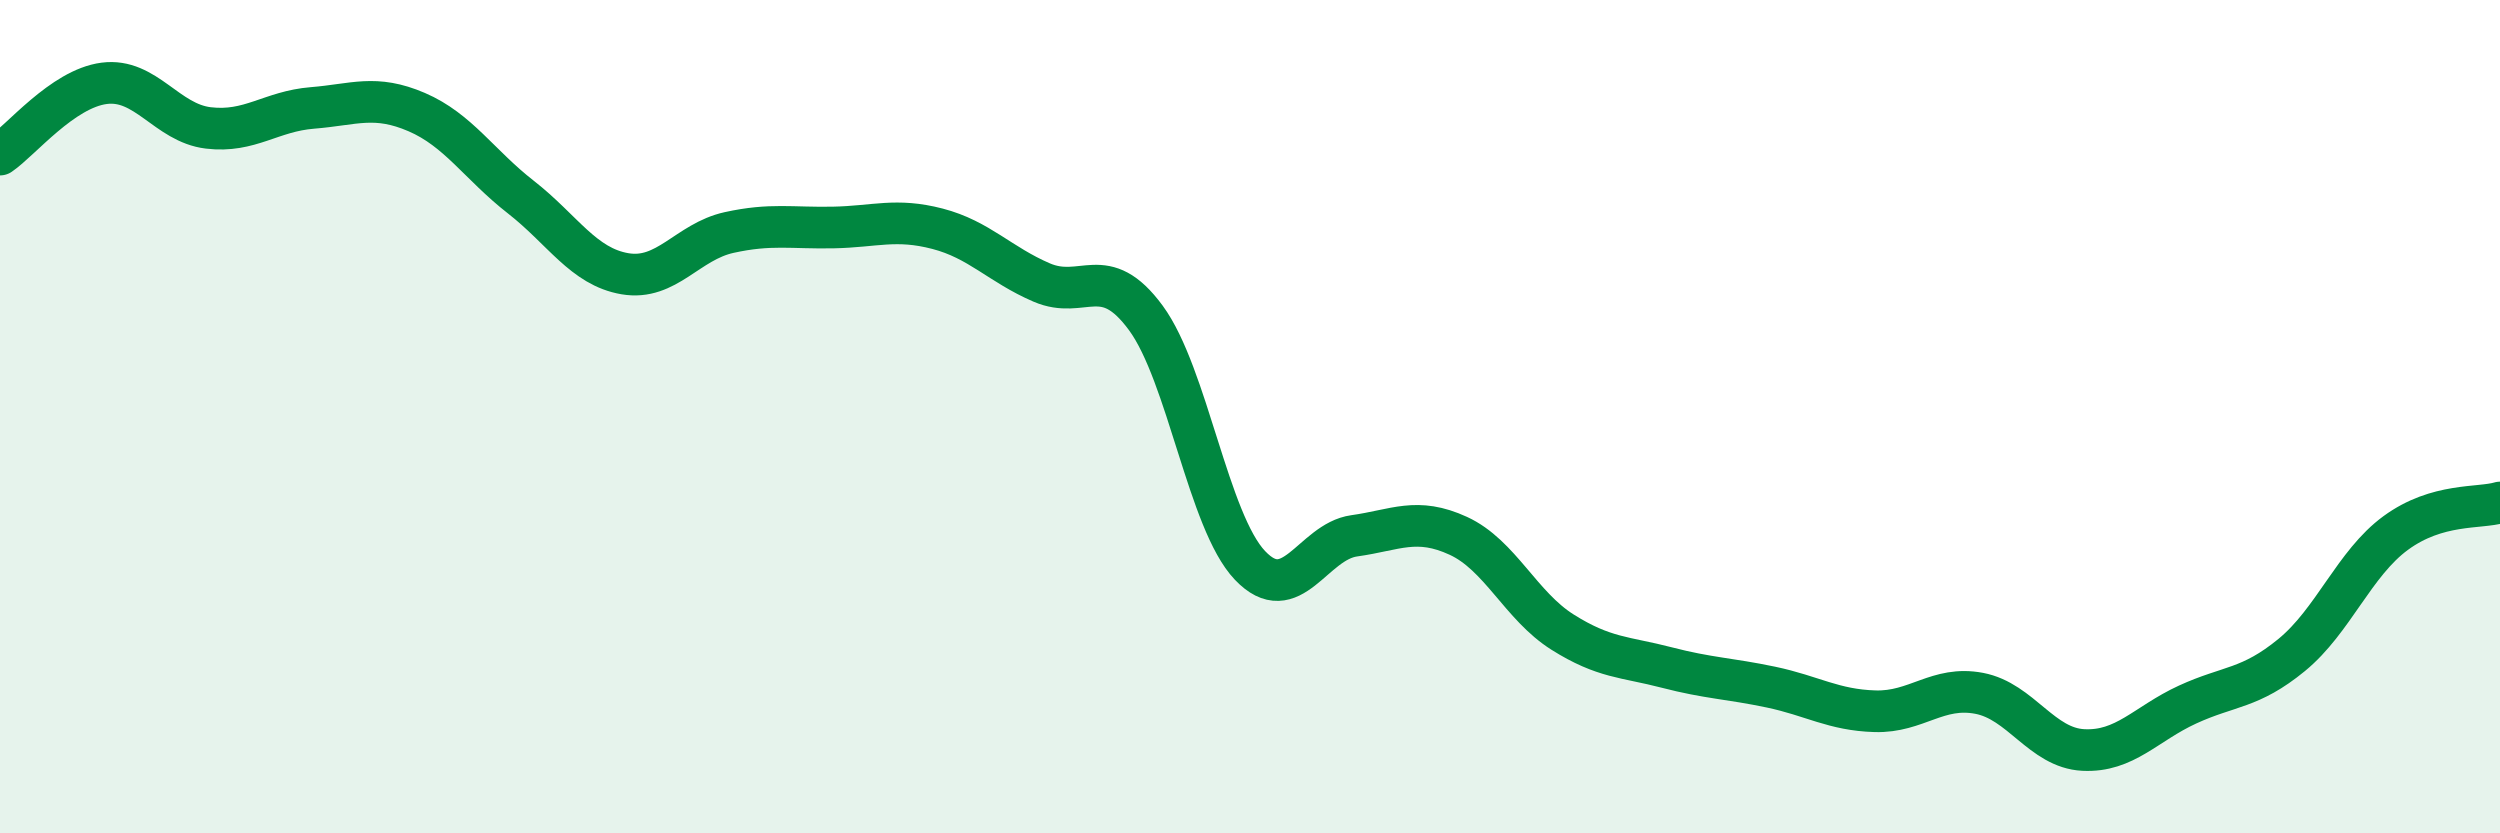 
    <svg width="60" height="20" viewBox="0 0 60 20" xmlns="http://www.w3.org/2000/svg">
      <path
        d="M 0,3.71 C 0.5,3.37 1.5,2.13 2.5,2 C 3.5,1.87 4,2.95 5,3.07 C 6,3.19 6.5,2.67 7.5,2.59 C 8.5,2.51 9,2.26 10,2.69 C 11,3.12 11.5,3.95 12.5,4.73 C 13.5,5.51 14,6.4 15,6.57 C 16,6.74 16.5,5.8 17.5,5.58 C 18.5,5.36 19,5.48 20,5.46 C 21,5.44 21.5,5.23 22.5,5.49 C 23.5,5.75 24,6.35 25,6.78 C 26,7.21 26.5,6.27 27.5,7.63 C 28.5,8.99 29,12.52 30,13.57 C 31,14.62 31.5,13 32.5,12.86 C 33.5,12.72 34,12.4 35,12.86 C 36,13.32 36.5,14.54 37.5,15.17 C 38.5,15.8 39,15.76 40,16.02 C 41,16.28 41.5,16.28 42.5,16.49 C 43.5,16.7 44,17.04 45,17.07 C 46,17.1 46.5,16.45 47.5,16.64 C 48.5,16.83 49,17.95 50,18 C 51,18.05 51.5,17.37 52.5,16.91 C 53.5,16.45 54,16.54 55,15.72 C 56,14.9 56.5,13.52 57.5,12.79 C 58.5,12.06 59.5,12.21 60,12.06L60 20L0 20Z"
        fill="#008740"
        opacity="0.1"
        stroke-linecap="round"
        stroke-linejoin="round"
      />
      <path
        d="M 0,3.71 C 0.5,3.37 1.5,2.13 2.5,2 C 3.5,1.87 4,2.95 5,3.07 C 6,3.19 6.5,2.67 7.5,2.59 C 8.5,2.51 9,2.26 10,2.69 C 11,3.12 11.5,3.95 12.5,4.73 C 13.5,5.51 14,6.4 15,6.57 C 16,6.74 16.5,5.8 17.5,5.58 C 18.5,5.36 19,5.48 20,5.46 C 21,5.44 21.5,5.23 22.5,5.49 C 23.5,5.75 24,6.35 25,6.78 C 26,7.21 26.5,6.27 27.5,7.63 C 28.5,8.99 29,12.52 30,13.57 C 31,14.62 31.5,13 32.5,12.86 C 33.5,12.72 34,12.4 35,12.86 C 36,13.32 36.5,14.54 37.5,15.17 C 38.5,15.8 39,15.76 40,16.02 C 41,16.28 41.5,16.28 42.5,16.49 C 43.5,16.7 44,17.04 45,17.07 C 46,17.1 46.5,16.45 47.5,16.64 C 48.5,16.83 49,17.95 50,18 C 51,18.05 51.5,17.37 52.5,16.91 C 53.5,16.45 54,16.54 55,15.72 C 56,14.9 56.5,13.52 57.5,12.79 C 58.5,12.06 59.5,12.21 60,12.06"
        stroke="#008740"
        stroke-width="1"
        fill="none"
        stroke-linecap="round"
        stroke-linejoin="round"
      />
    </svg>
  